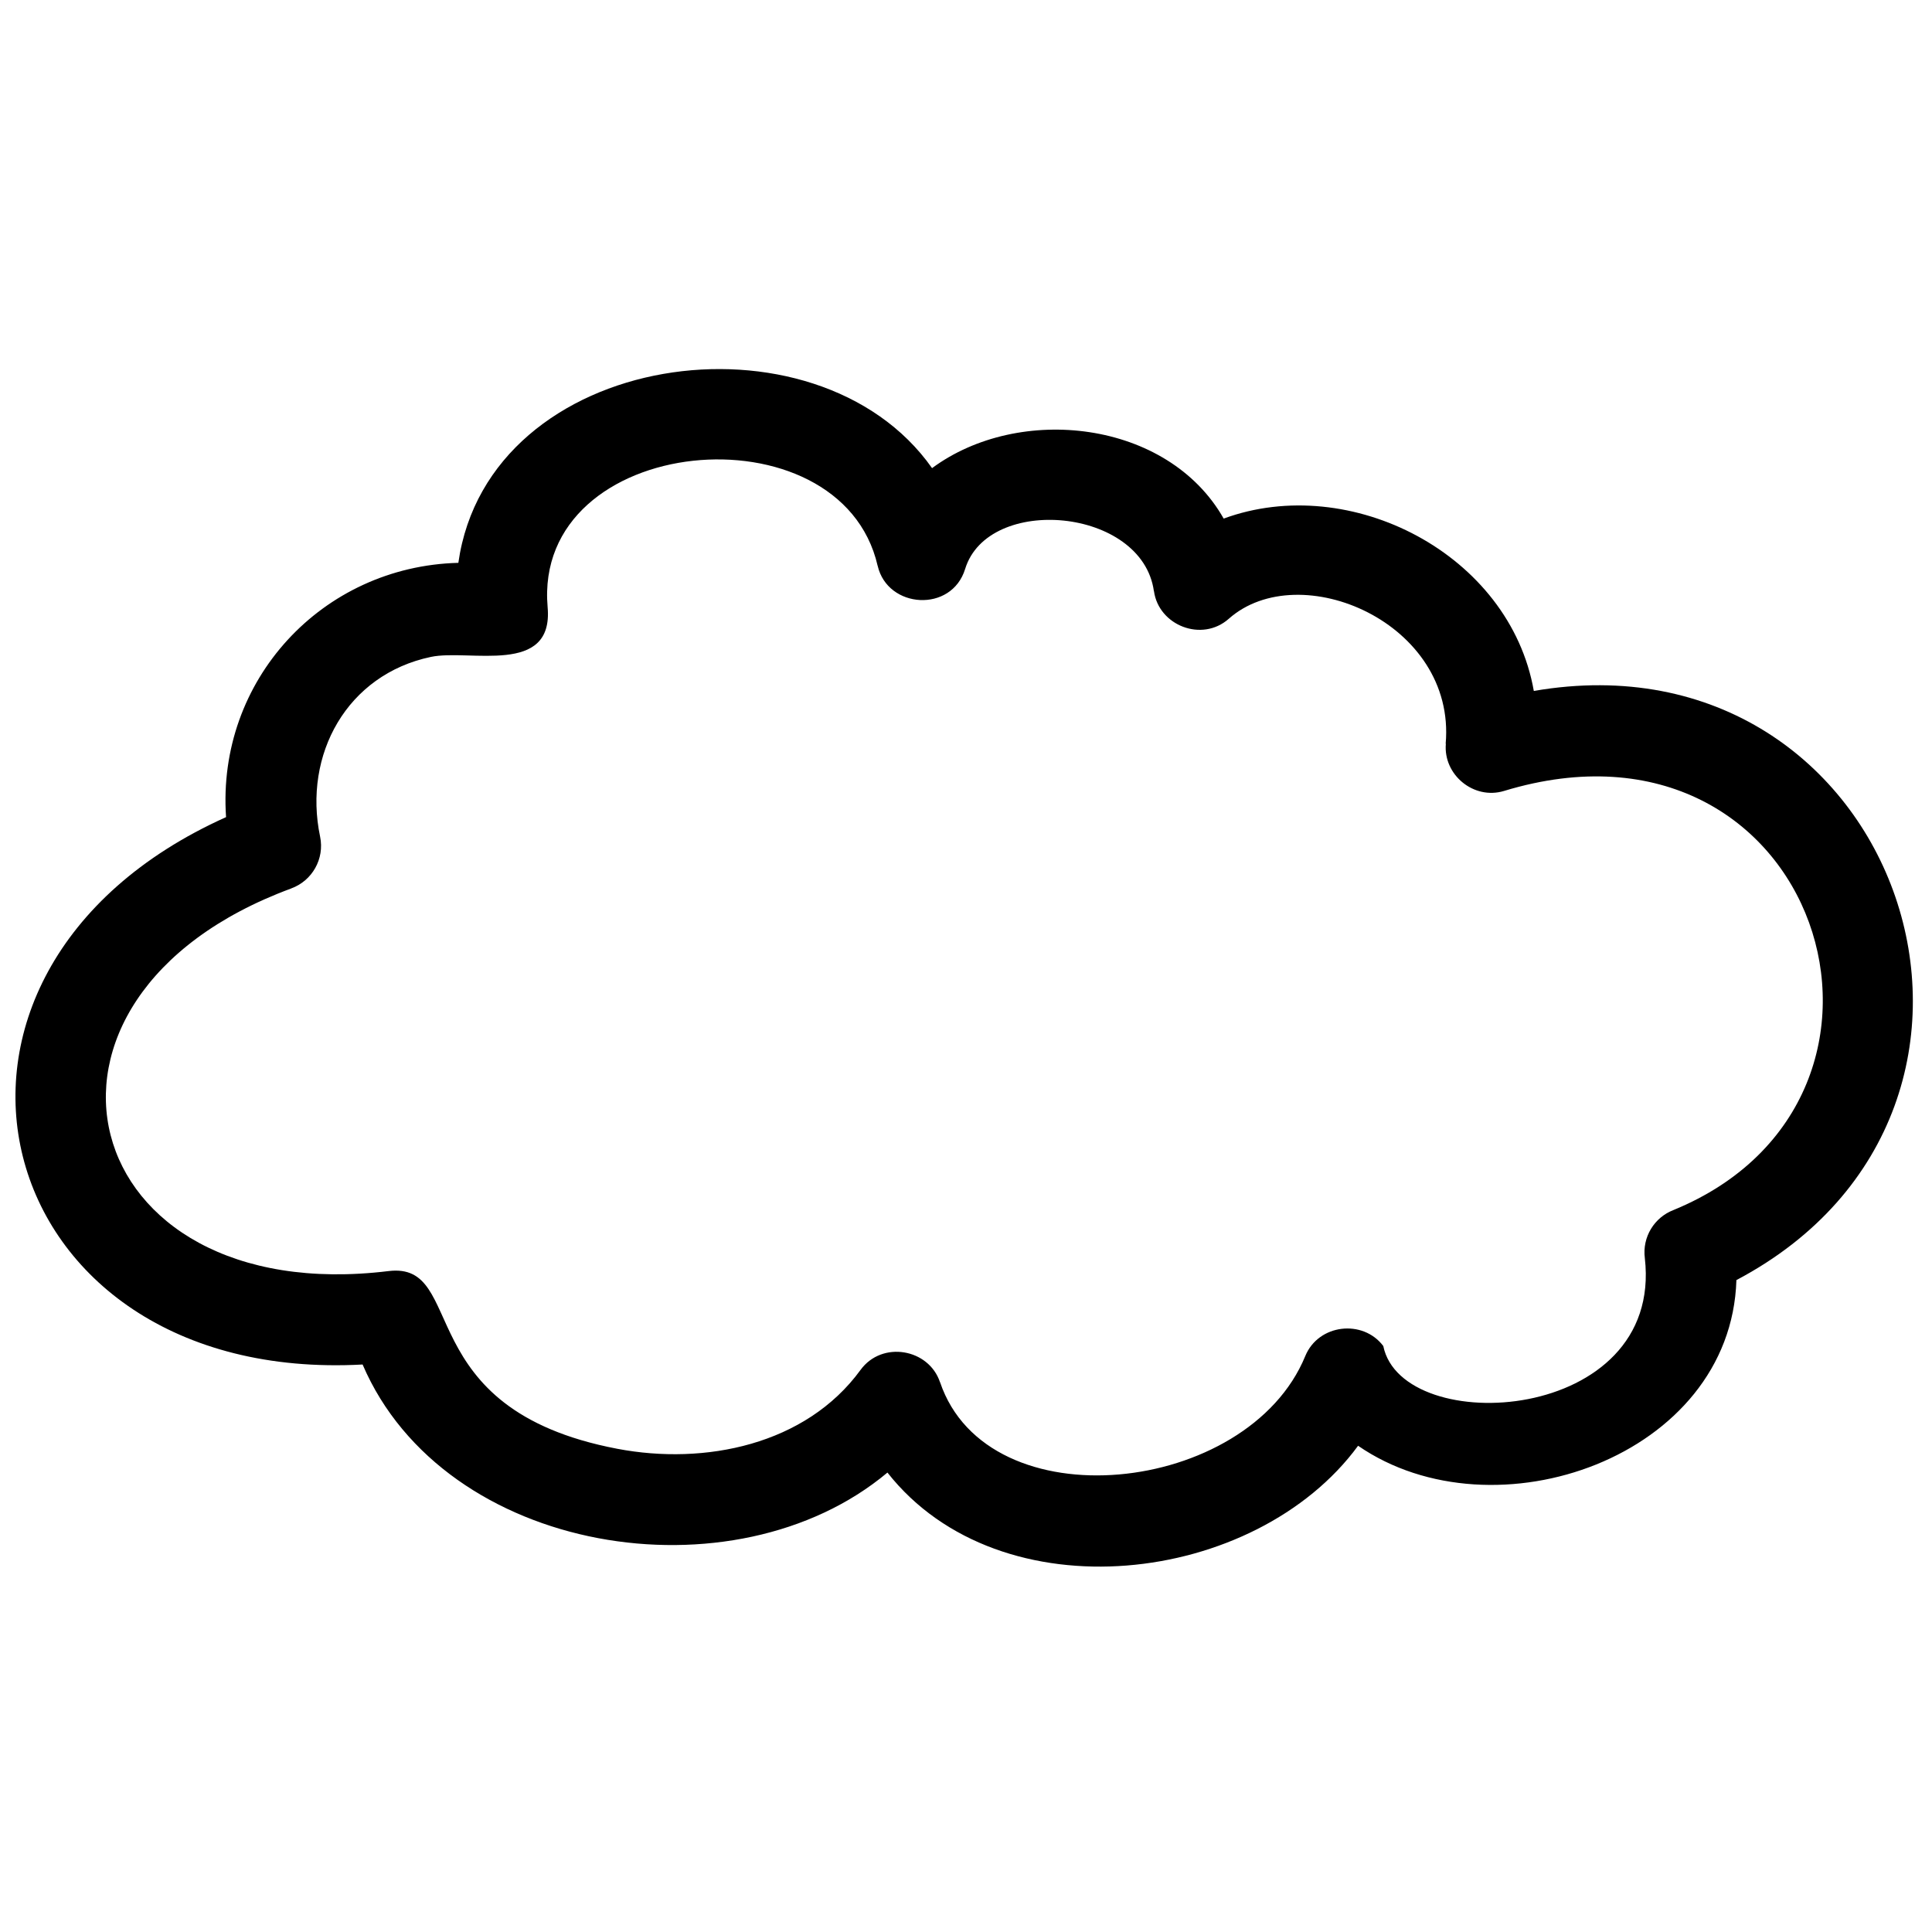 <?xml version="1.0" encoding="UTF-8"?>
<!-- The Best Svg Icon site in the world: iconSvg.co, Visit us! https://iconsvg.co -->
<svg width="800px" height="800px" version="1.1" viewBox="144 144 512 512" xmlns="http://www.w3.org/2000/svg">
 <defs>
  <clipPath id="a">
   <path d="m148.09 241h502.91v319h-502.91z"/>
  </clipPath>
 </defs>
 <g clip-path="url(#a)">
  <path d="m503.91 527.14c-27.207 37.09-94.766 45.188-124.73 7.106-40.613 34.02-117.43 21.871-139.09-28.637-100.09 5.441-127.9-103.84-36.184-145.06-2.496-36.234 25.418-66.465 61.559-67.391 8.008-56.539 94.938-68.602 125.54-25.098 23.082-17.082 62.461-12.781 77.281 13.371 33.578-12.352 75.84 9.43 82.188 45.676 97.188-16.762 140.44 110.31 53.691 156.13-1.445 46.855-64.152 68.805-100.26 43.902zm75.988-49.715c-0.727-5.613 2.539-10.82 7.606-12.758 72.348-29.707 38.398-136.39-44.914-111.06-8.055 2.445-16.145-4.305-15.426-12.508-0.016 0-0.031-0.004-0.047-0.004 2.816-32.105-38.758-49.703-57.48-33.113-7.117 6.309-18.578 1.777-19.828-7.34h-0.02c-3.117-22.188-43.938-25.672-50.02-5.859-3.586 11.676-20.555 10.555-23.18-0.844h-0.008c-9.781-42.668-91.492-35.219-87.453 10.996 1.602 18.285-20.715 11-30.934 13.152-22.203 4.672-33.922 25.848-29.367 47.621 1.23 5.91-2.117 11.711-7.621 13.719 0 0.004 0.004 0.008 0.004 0.012-78.82 29.07-57.469 111.57 25.758 101.41 21.148-2.582 5.172 36.535 60.621 47.094 23.18 4.418 49.961-1.008 64.465-20.906 5.703-7.816 18.09-5.625 21.051 3.254 0.008-0.004 0.008-0.004 0.016-0.008 12.637 37.465 81.609 30.062 96.785-6.91 3.504-8.535 15.293-9.82 20.676-2.668 5.012 24.562 74.32 20.691 69.316-23.277z" fill-rule="evenodd"/>
 </g>
</svg>